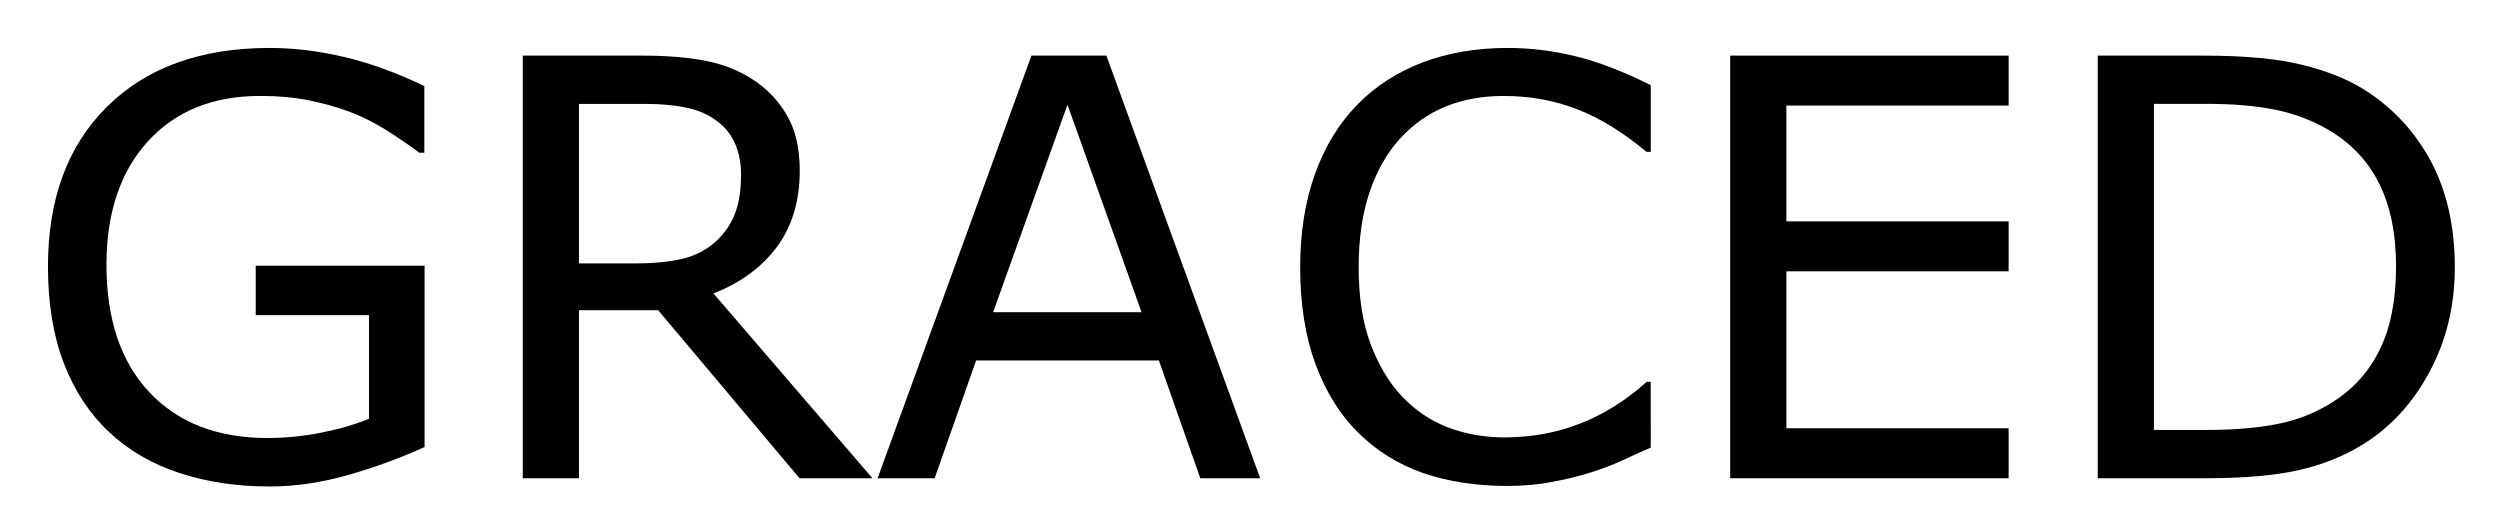 <svg xmlns="http://www.w3.org/2000/svg" role="img" viewBox="-0.99 -0.99 51.61 10.98"><title>GRACED logo</title><g transform="translate(-.674 8.883)"><path d="M8.449-.645q-.715.328-1.564.574Q6.041.17 5.25.17q-1.02 0-1.869-.281T1.934-.955q-.604-.568-.932-1.418-.328-.855-.328-1.998 0-2.092 1.219-3.299 1.225-1.213 3.357-1.213.744 0 1.518.182.779.176 1.676.604v1.377h-.105q-.182-.141-.527-.369-.346-.229-.68-.381-.404-.182-.92-.299-.51-.123-1.16-.123-1.465 0-2.32.943-.85.938-.85 2.543 0 1.693.891 2.637.891.938 2.426.938.562 0 1.119-.111.562-.111.984-.287v-2.139H4.963v-1.02h3.486z"/><path d="M17.695 0h-1.506l-2.918-3.469h-1.635V0h-1.16v-8.725h2.443q.791 0 1.318.105.527.1.949.363.475.299.738.756.27.451.27 1.148 0 .943-.475 1.582-.475.633-1.307.955zm-2.713-6.27q0-.375-.135-.662-.129-.293-.434-.492-.252-.17-.598-.234-.346-.07-.814-.07h-1.365v3.293h1.172q.551 0 .961-.094.41-.1.697-.363.264-.246.387-.562.129-.322.129-.814z"/><path d="M25.699 0h-1.236l-.855-2.432h-3.773L18.979 0h-1.178l3.176-8.725h1.547zM23.25-3.428l-1.529-4.283-1.535 4.283z"/><path d="M33.762-.633q-.322.141-.586.264-.258.123-.68.258-.357.111-.779.188-.416.082-.92.082-.949 0-1.729-.264-.773-.27-1.348-.838-.562-.557-.879-1.412-.316-.861-.316-1.998 0-1.078.305-1.928.305-.85.879-1.436.557-.568 1.342-.867.791-.299 1.752-.299.703 0 1.4.17.703.17 1.559.598v1.377h-.088q-.721-.604-1.43-.879-.709-.275-1.518-.275-.662 0-1.195.217-.527.211-.943.662-.404.439-.633 1.113-.223.668-.223 1.547 0 .92.246 1.582.252.662.645 1.078.41.434.955.645.551.205 1.16.205.838 0 1.57-.287.732-.287 1.371-.861h.082z"/><path d="M41.15 0h-5.748v-8.725h5.748v1.031H36.562v2.391h4.588v1.031h-4.588v3.24h4.588z"/><path d="M50.361-4.354q0 1.189-.521 2.156-.516.967-1.377 1.5-.598.369-1.336.533Q46.395 0 45.193 0h-2.203v-8.725h2.18q1.277 0 2.027.188.756.182 1.277.504.891.557 1.389 1.482.498.926.498 2.197zm-1.213-.018q0-1.025-.357-1.729-.357-.703-1.066-1.107-.516-.293-1.096-.404-.58-.117-1.389-.117H44.15v6.732h1.09q.838 0 1.459-.123.627-.123 1.148-.457.65-.416.973-1.096.328-.68.328-1.699z"/></g></svg>